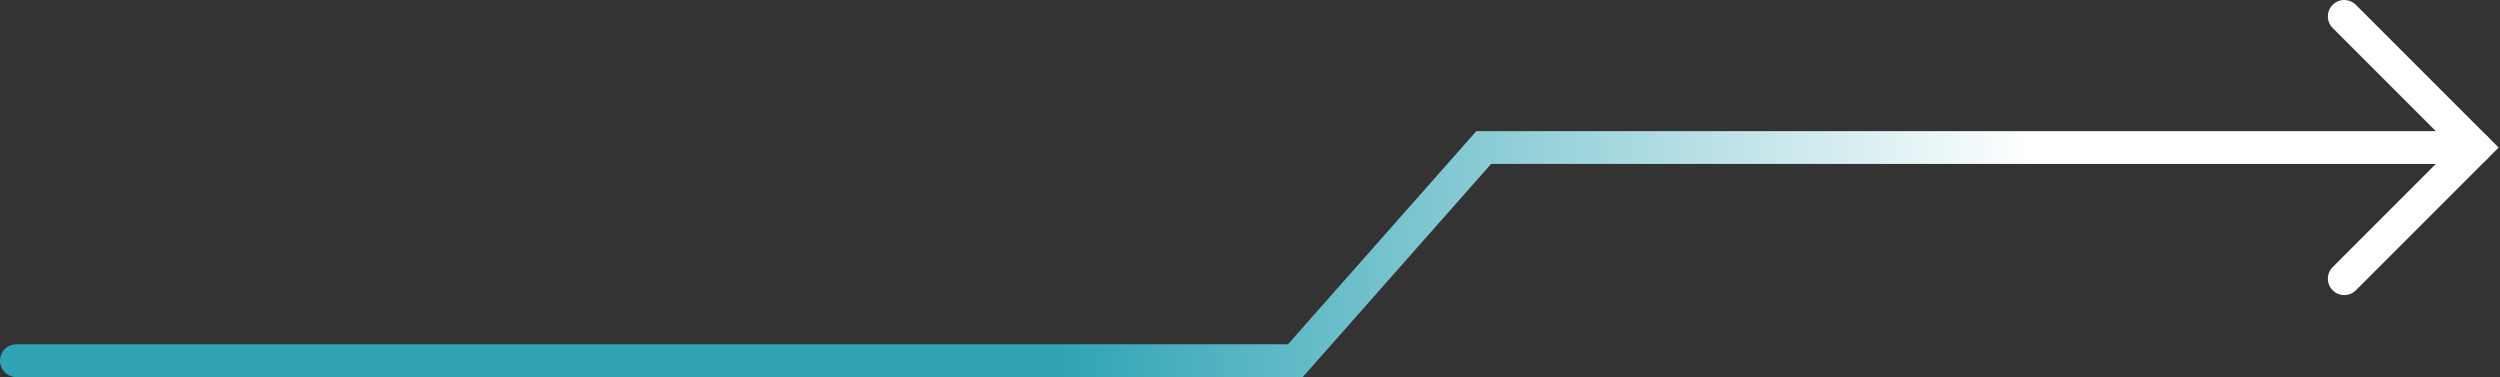 <?xml version="1.0" encoding="UTF-8"?> <svg xmlns="http://www.w3.org/2000/svg" width="305" height="46" viewBox="0 0 305 46" fill="none"><rect x="0" y="0" width="305" height="46" fill="#333333" stroke="none"/><path d="M2 44H158.033L181.013 18H302" stroke="url(#paint0_linear_270_599)" stroke-width="4" stroke-linecap="round"></path><path d="M286 2L302 18L286 34" stroke="white" stroke-width="4" stroke-linecap="round"></path><defs><linearGradient id="paint0_linear_270_599" x1="2" y1="31" x2="248" y2="31" gradientUnits="userSpaceOnUse"><stop offset="0.519" stop-color="#30A4B5"></stop><stop offset="1" stop-color="white"></stop></linearGradient></defs></svg> 
